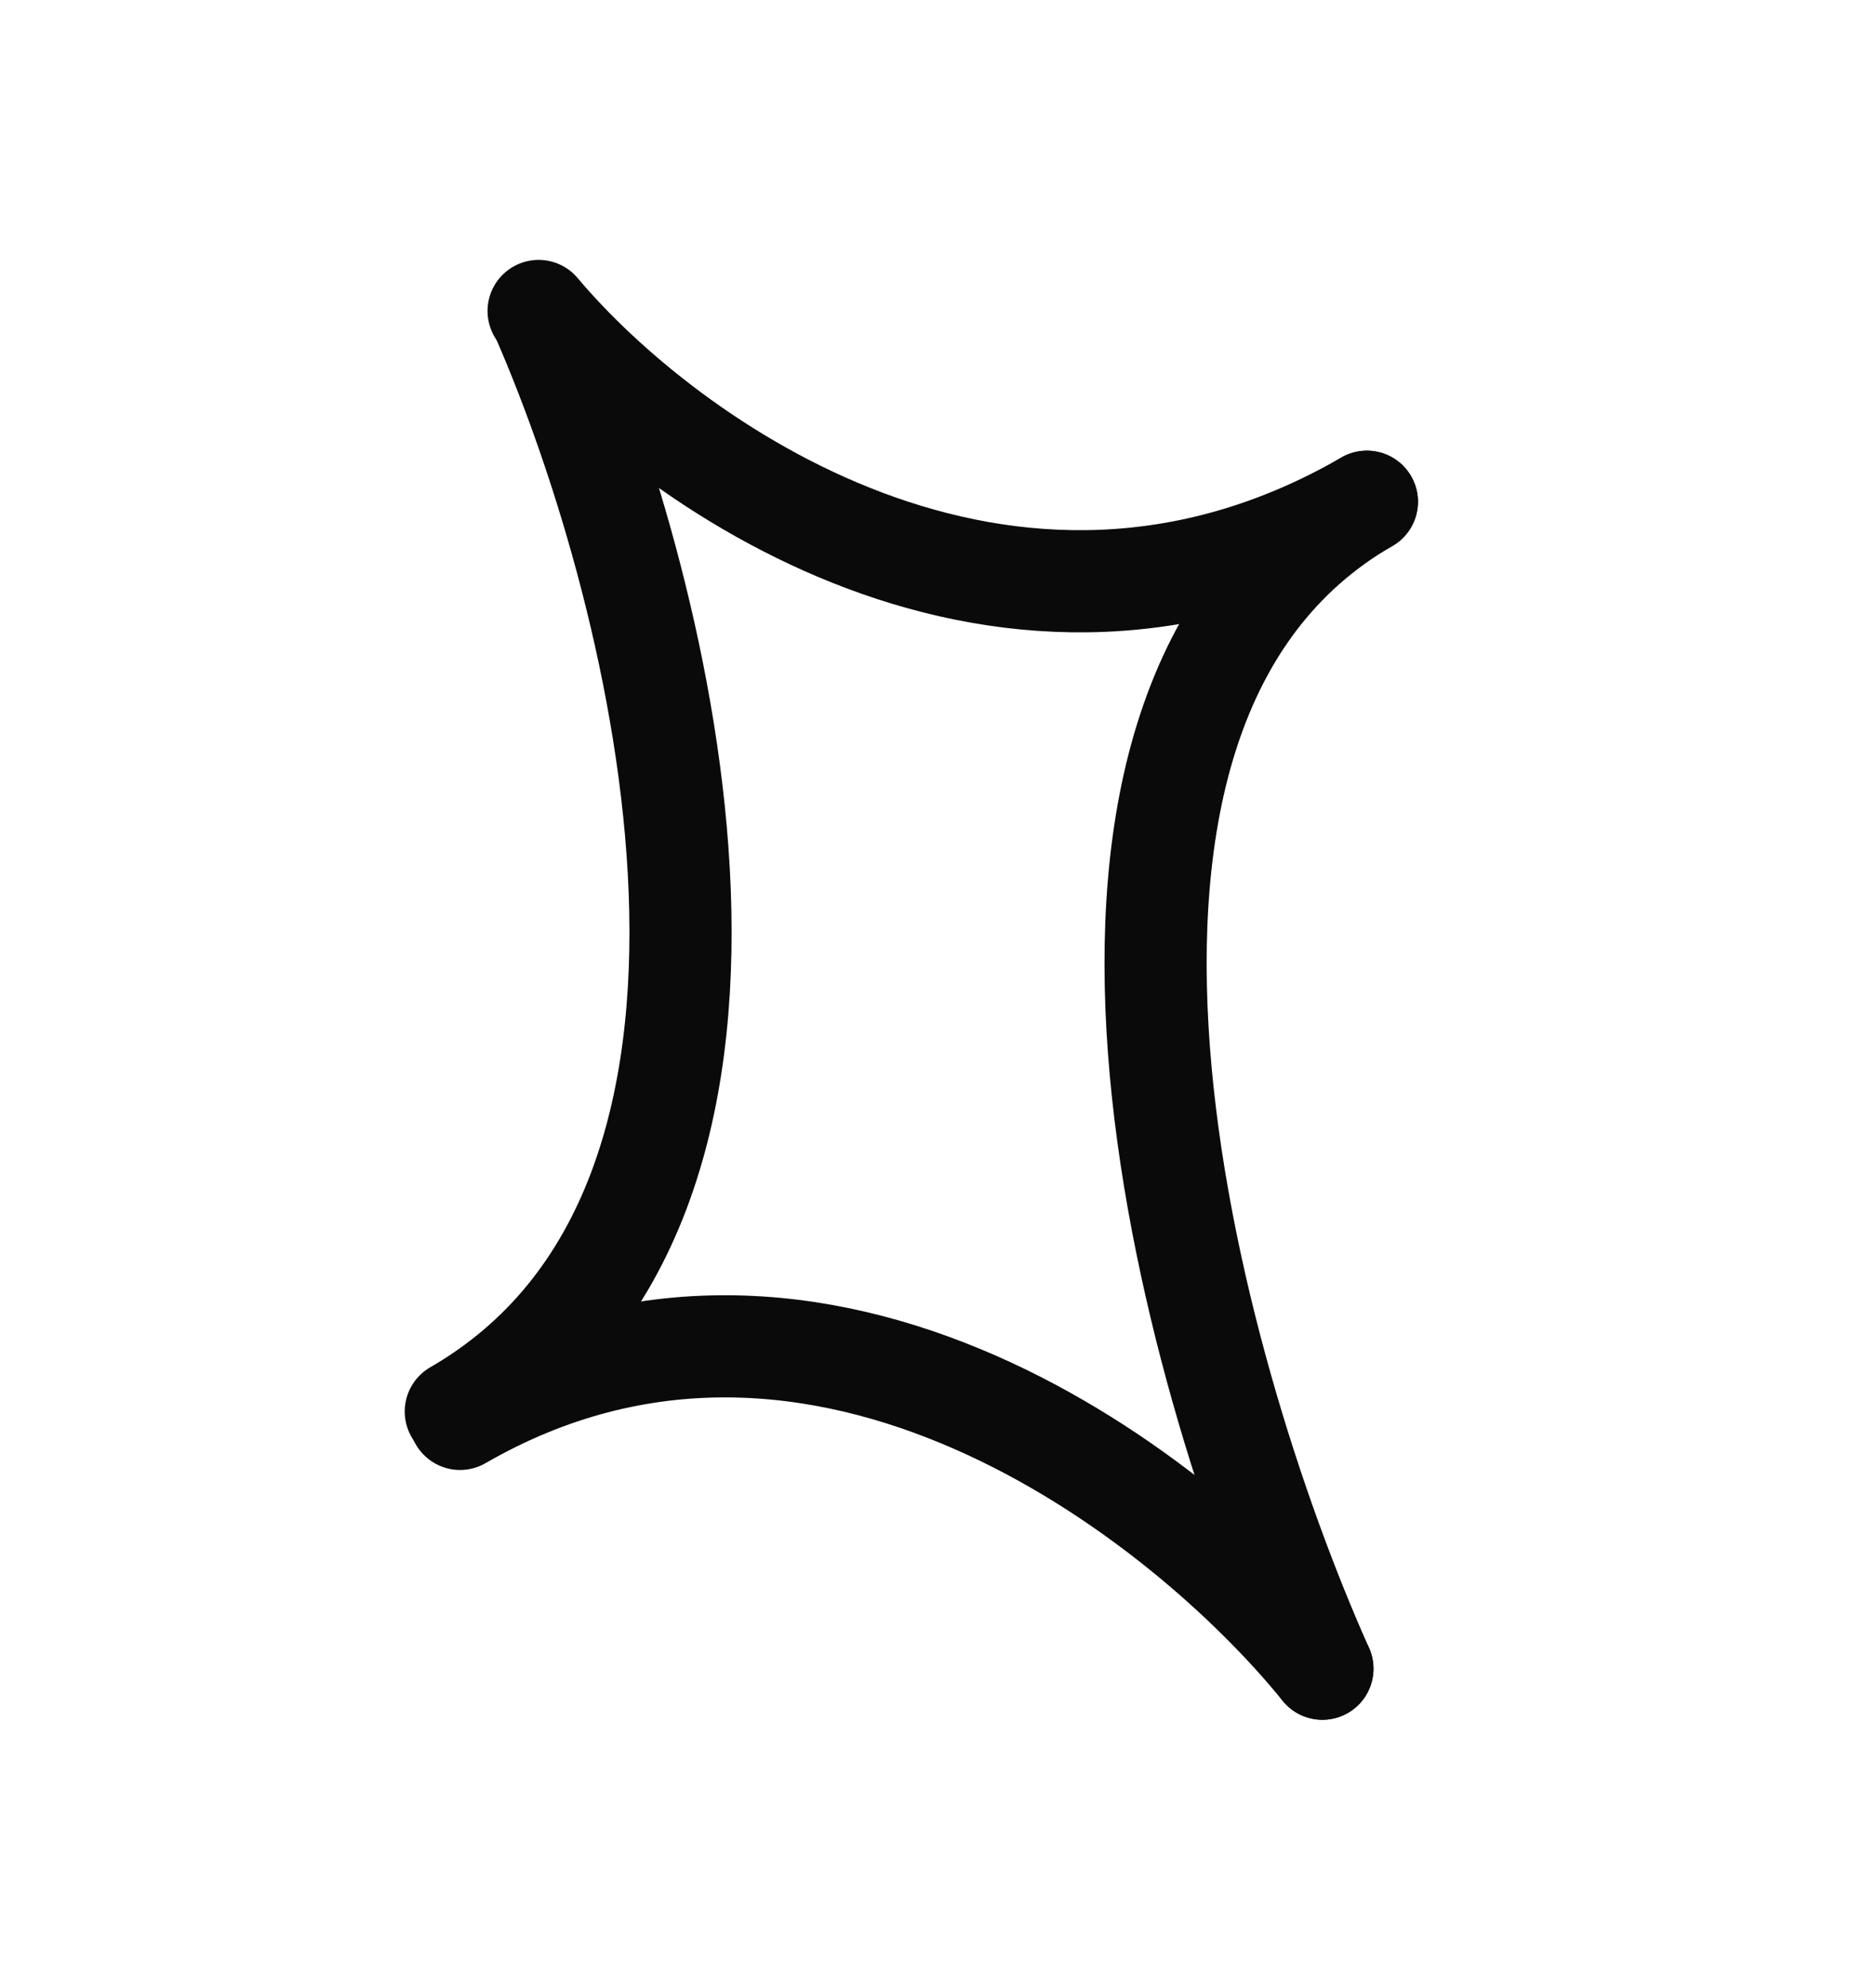 <svg width="101" height="107" viewBox="0 0 101 107" fill="none" xmlns="http://www.w3.org/2000/svg">
<path d="M29.227 17.139C35.741 32.091 43.923 64.794 24.539 75.986" stroke="#0A0A0A" stroke-width="5.5" stroke-linecap="round"/>
<path d="M71.195 89.83C63.916 73.554 54.205 38.203 73.589 27.011" stroke="#0A0A0A" stroke-width="5.5" stroke-linecap="round"/>
<path d="M28.998 16.741C35.785 24.828 54.206 38.203 73.59 27.011" stroke="#0A0A0A" stroke-width="5.5" stroke-linecap="round"/>
<path d="M71.194 89.831C63.796 80.685 44.152 65.192 24.768 76.383" stroke="#0A0A0A" stroke-width="5.5" stroke-linecap="round"/>
</svg>
